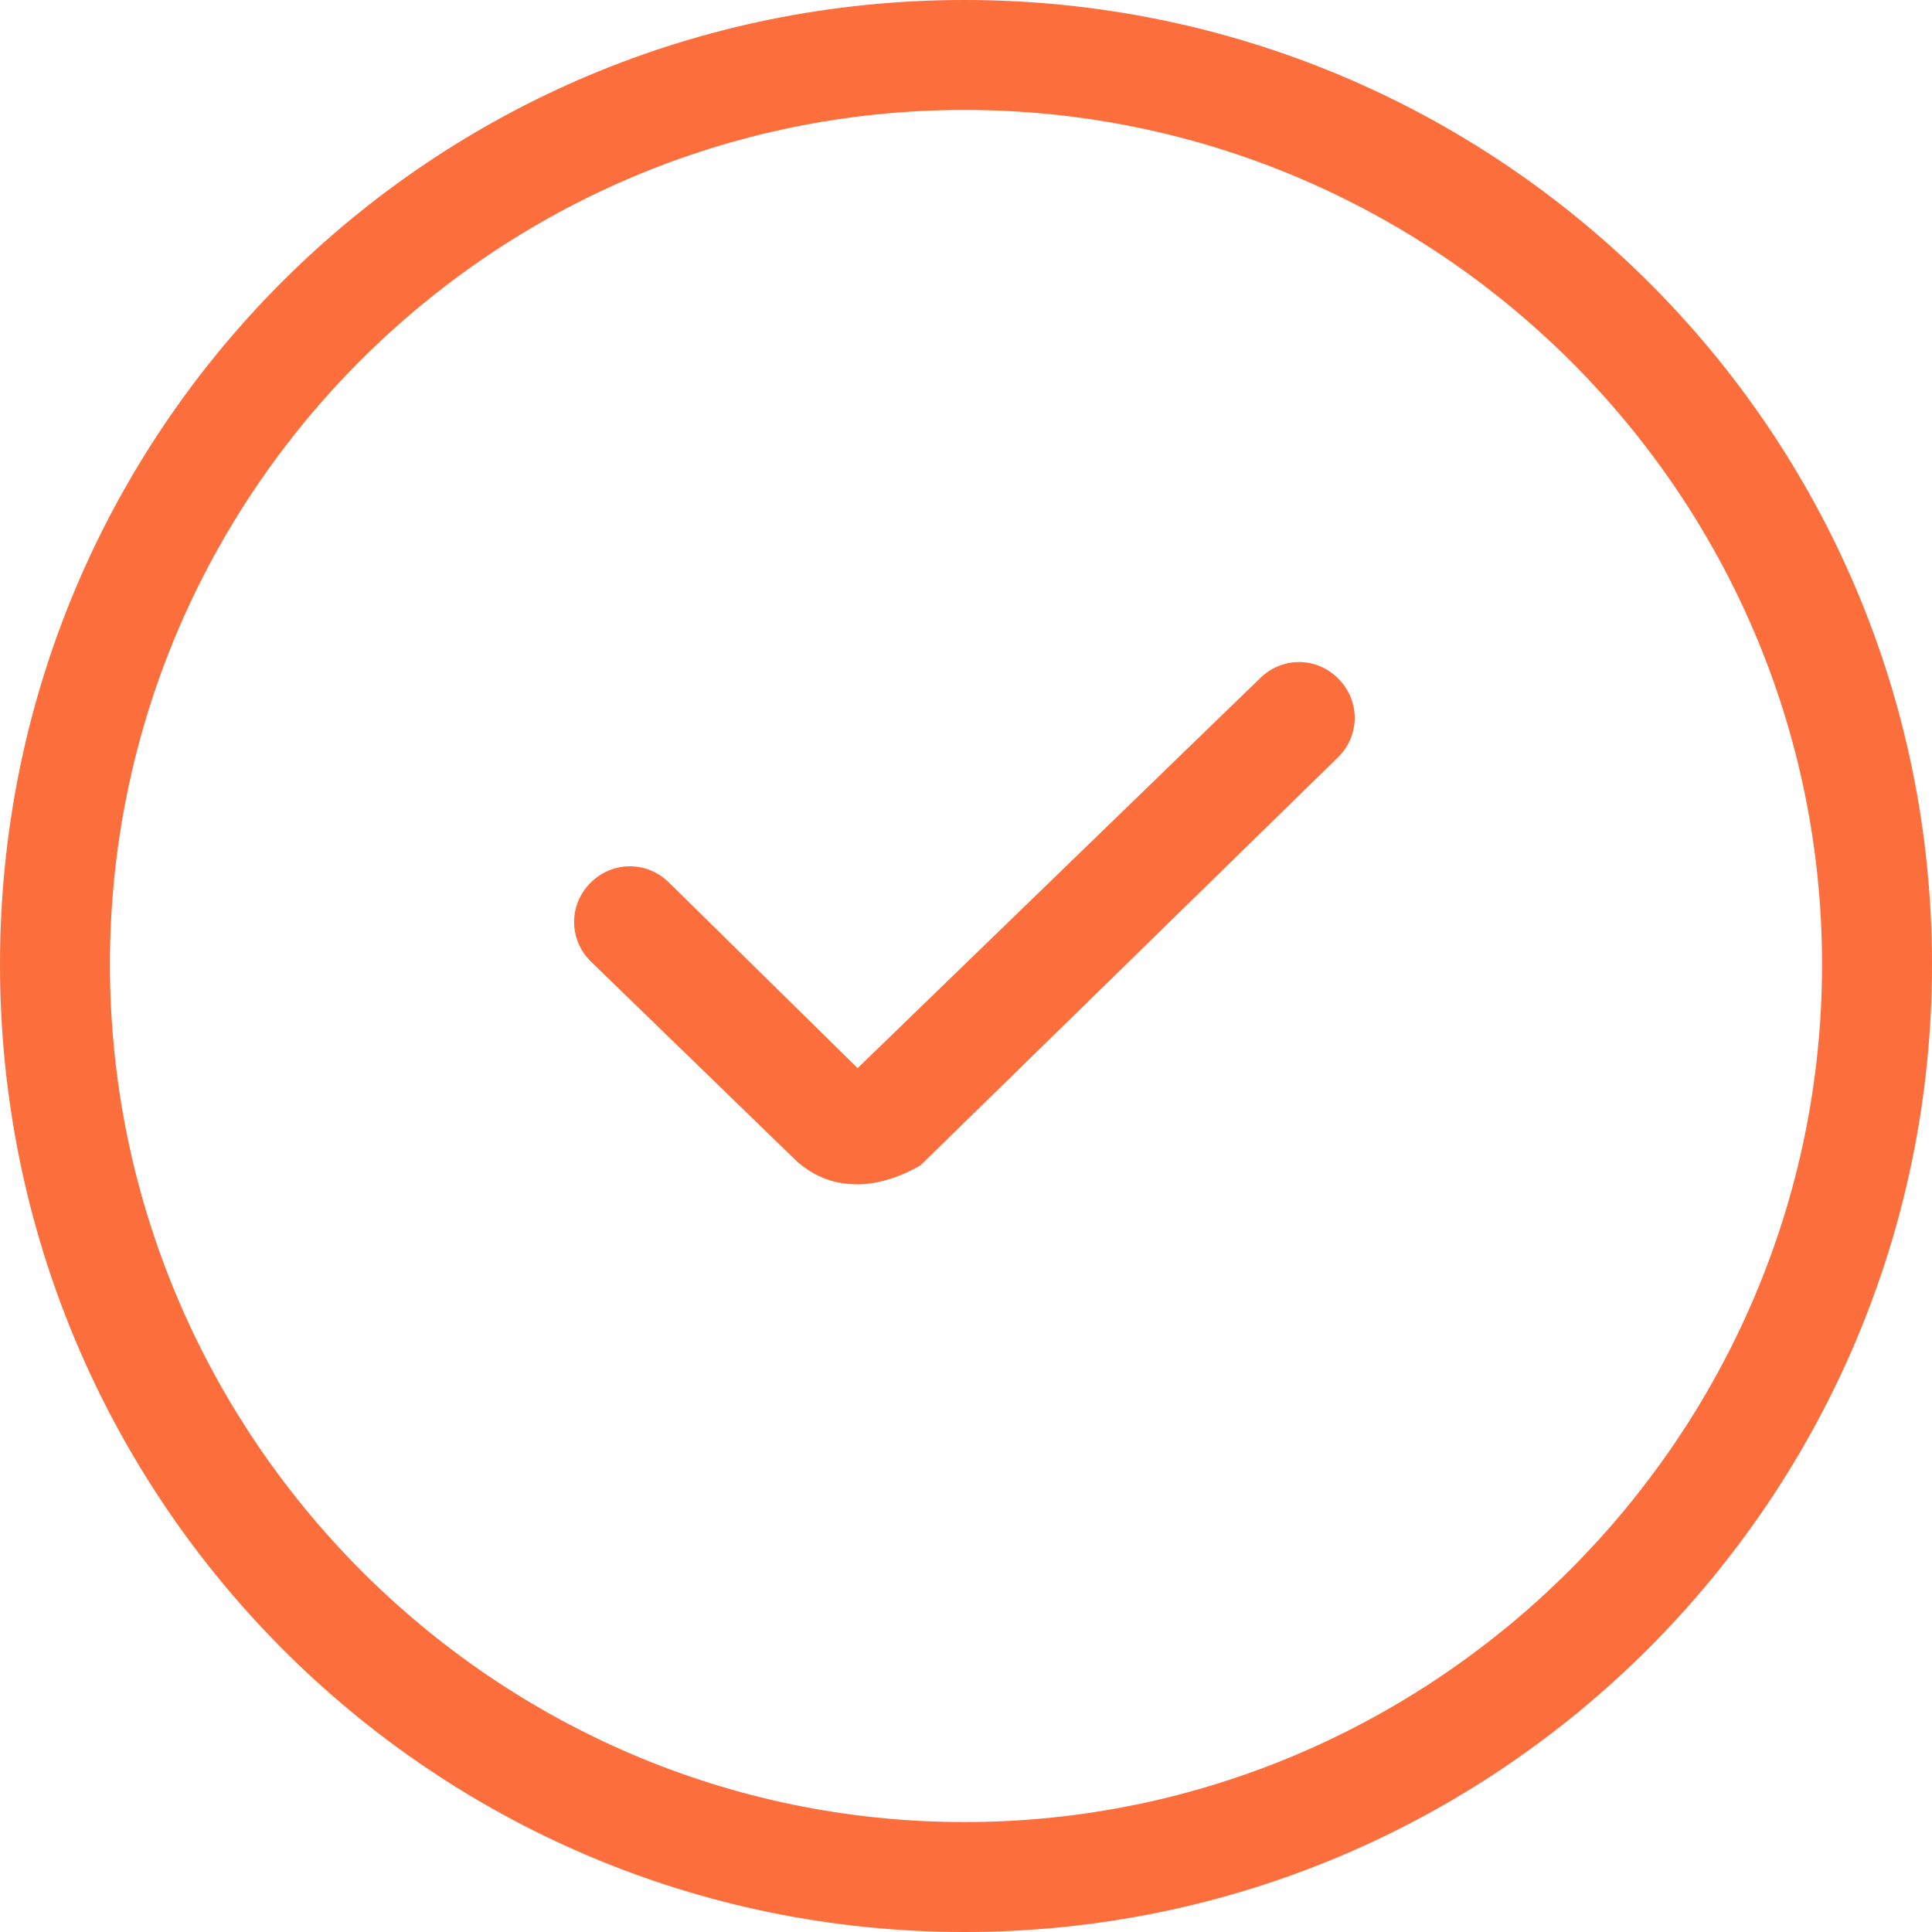 <svg width="22" height="22" viewBox="0 0 22 22" fill="none" xmlns="http://www.w3.org/2000/svg">
     <path d="M10.982 22C4.901 22 0 17.063 0 10.982C0 4.901 4.901 0 10.982 0C17.063 0 22 4.901 22 10.982C22 17.063 17.063 22 10.982 22ZM10.982 1.252C5.616 1.252 1.252 5.616 1.252 10.982C1.252 16.348 5.616 20.748 10.982 20.748C16.348 20.748 20.748 16.348 20.748 10.982C20.748 5.616 16.348 1.252 10.982 1.252Z" fill="#FC6E3C"/>
     <path d="M9.766 13.486C9.515 13.486 9.301 13.415 9.086 13.236L6.725 10.946C6.475 10.696 6.475 10.302 6.725 10.052C6.976 9.802 7.369 9.802 7.62 10.052L9.766 12.163L14.345 7.727C14.595 7.476 14.989 7.476 15.239 7.727C15.489 7.977 15.489 8.371 15.239 8.621L10.481 13.271C10.231 13.415 9.98 13.486 9.766 13.486Z" fill="#FC6E3C"/>
 </svg>
